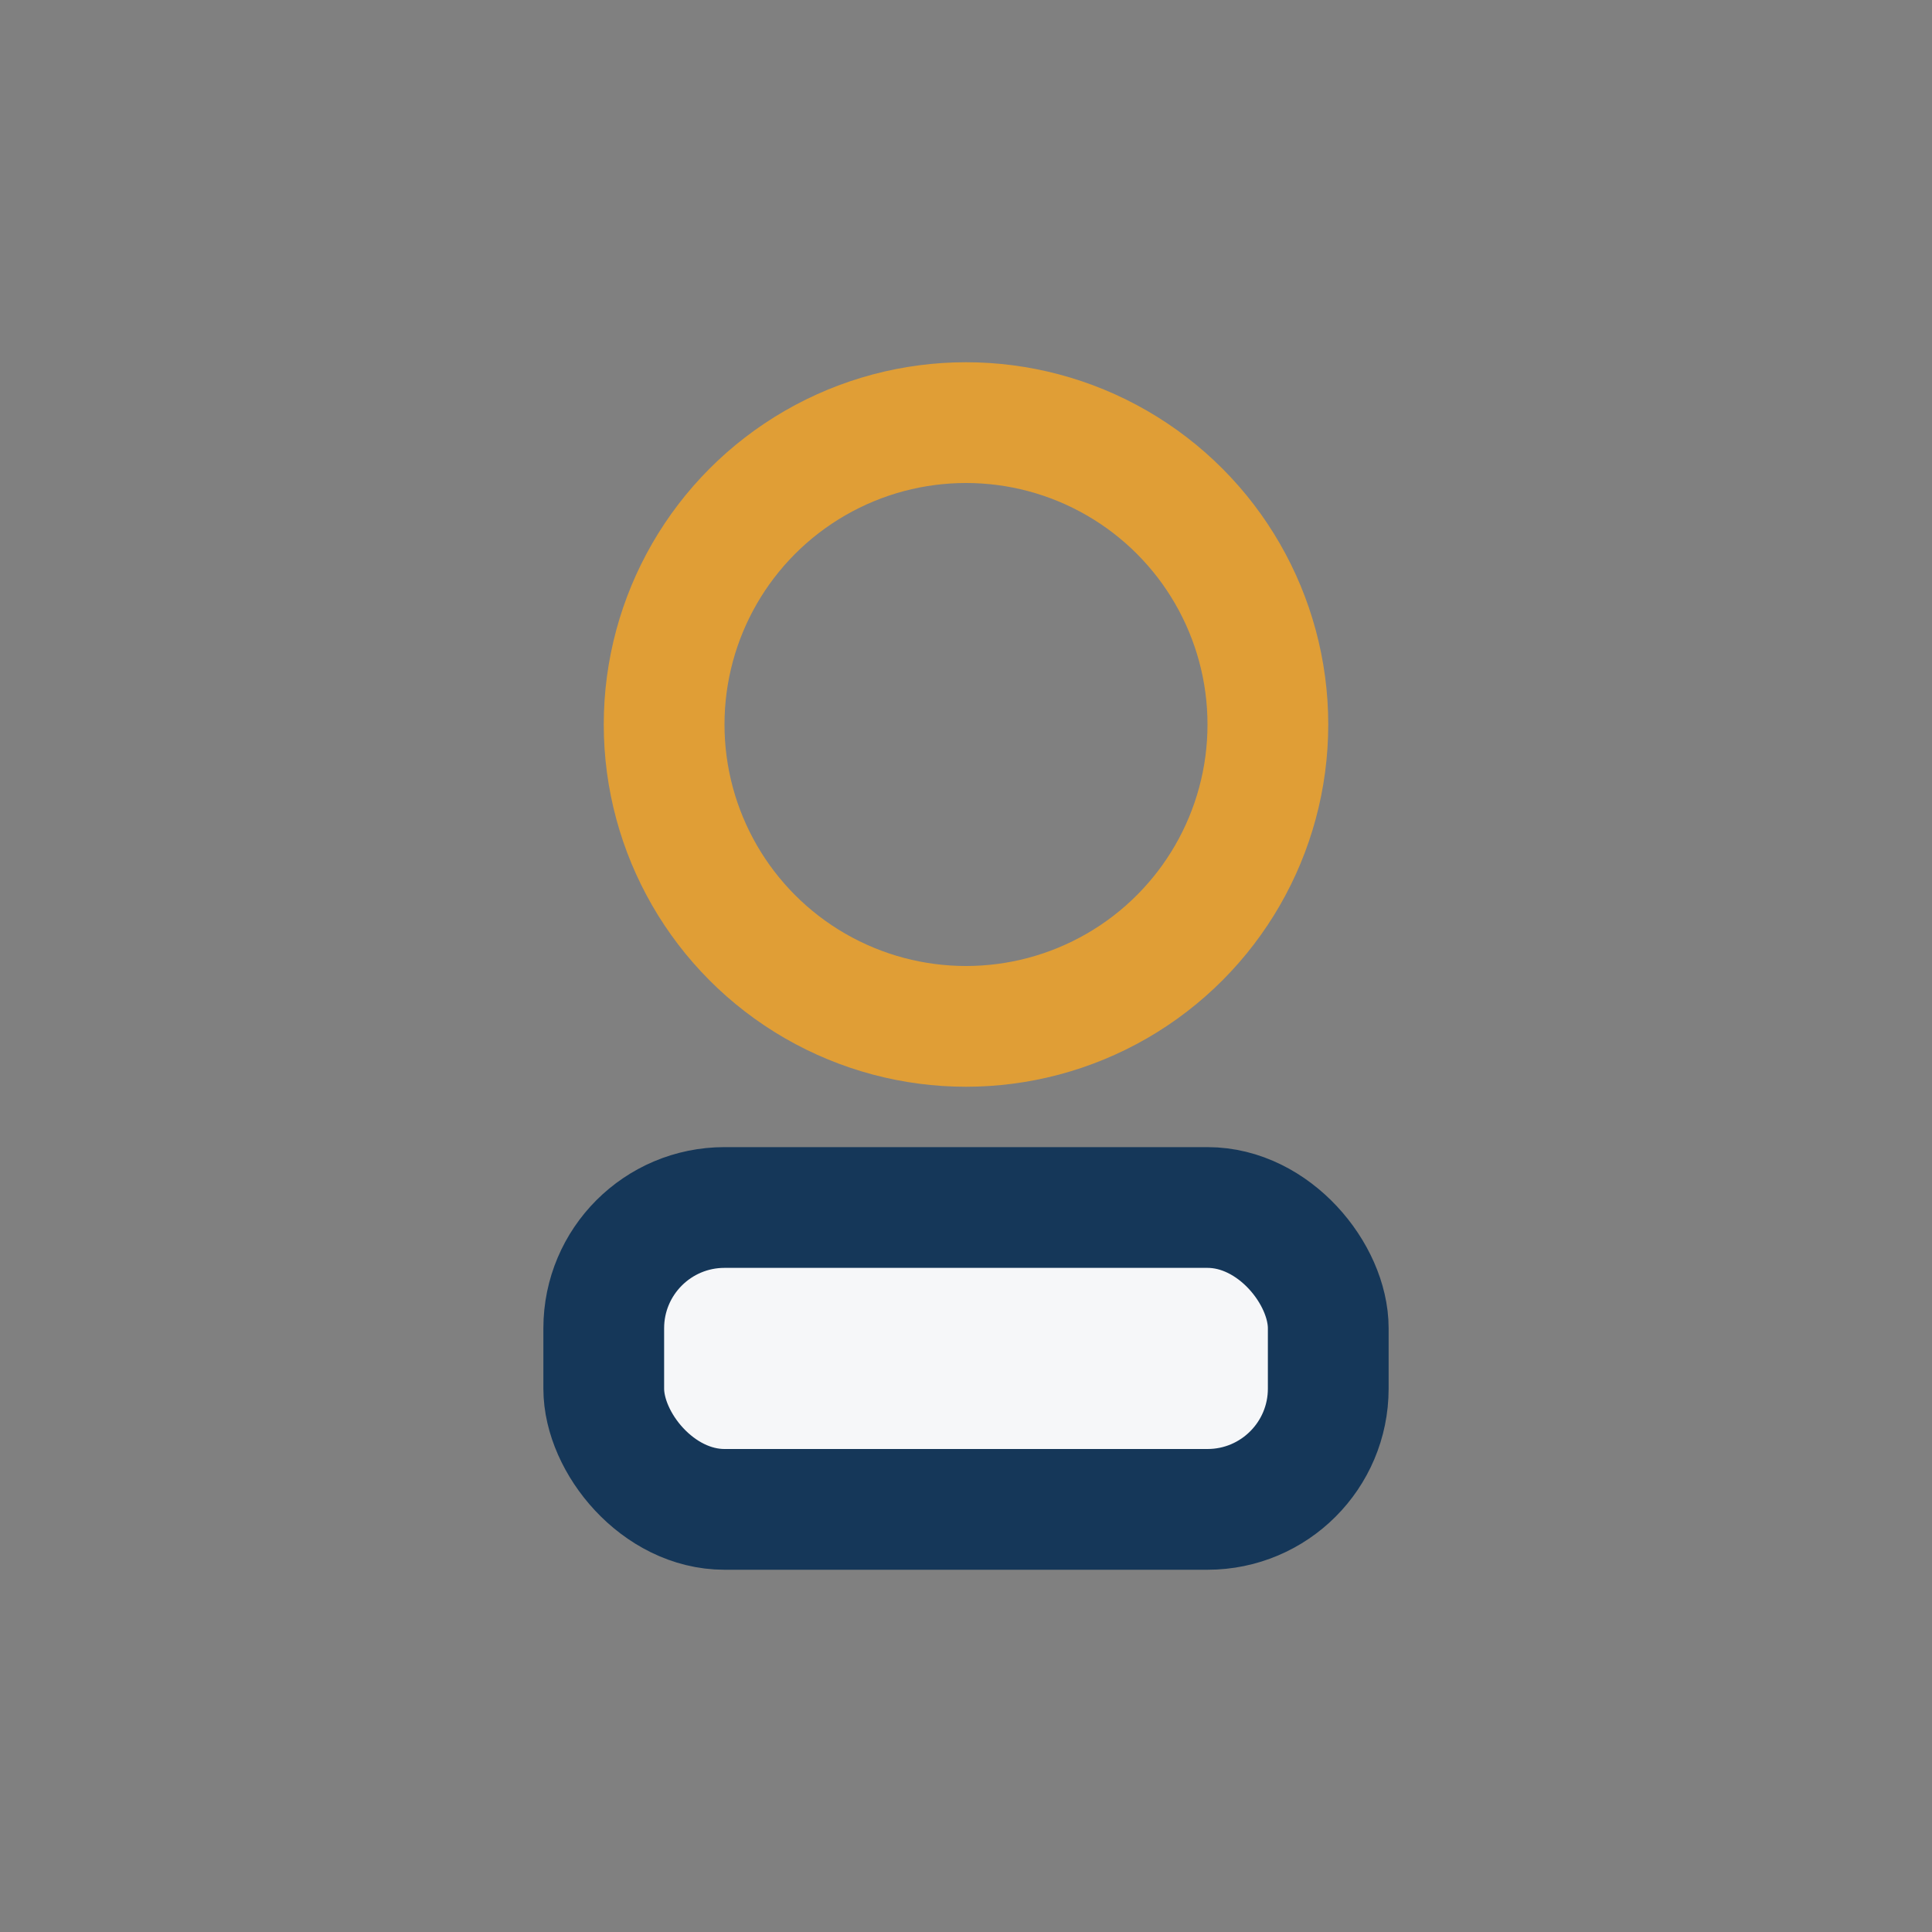 <?xml version="1.0" encoding="UTF-8"?>
<svg xmlns="http://www.w3.org/2000/svg" width="32" height="32" viewBox="0 0 32 32"><rect x="0" y="0" width="32" height="32" fill="#808080" stroke="none"/><circle cx="16" cy="12" r="5" fill="none" stroke="#E09E36" stroke-width="2"/><rect x="10" y="20" width="12" height="5" rx="2" fill="#F6F7F9" stroke="#153759" stroke-width="2"/></svg>